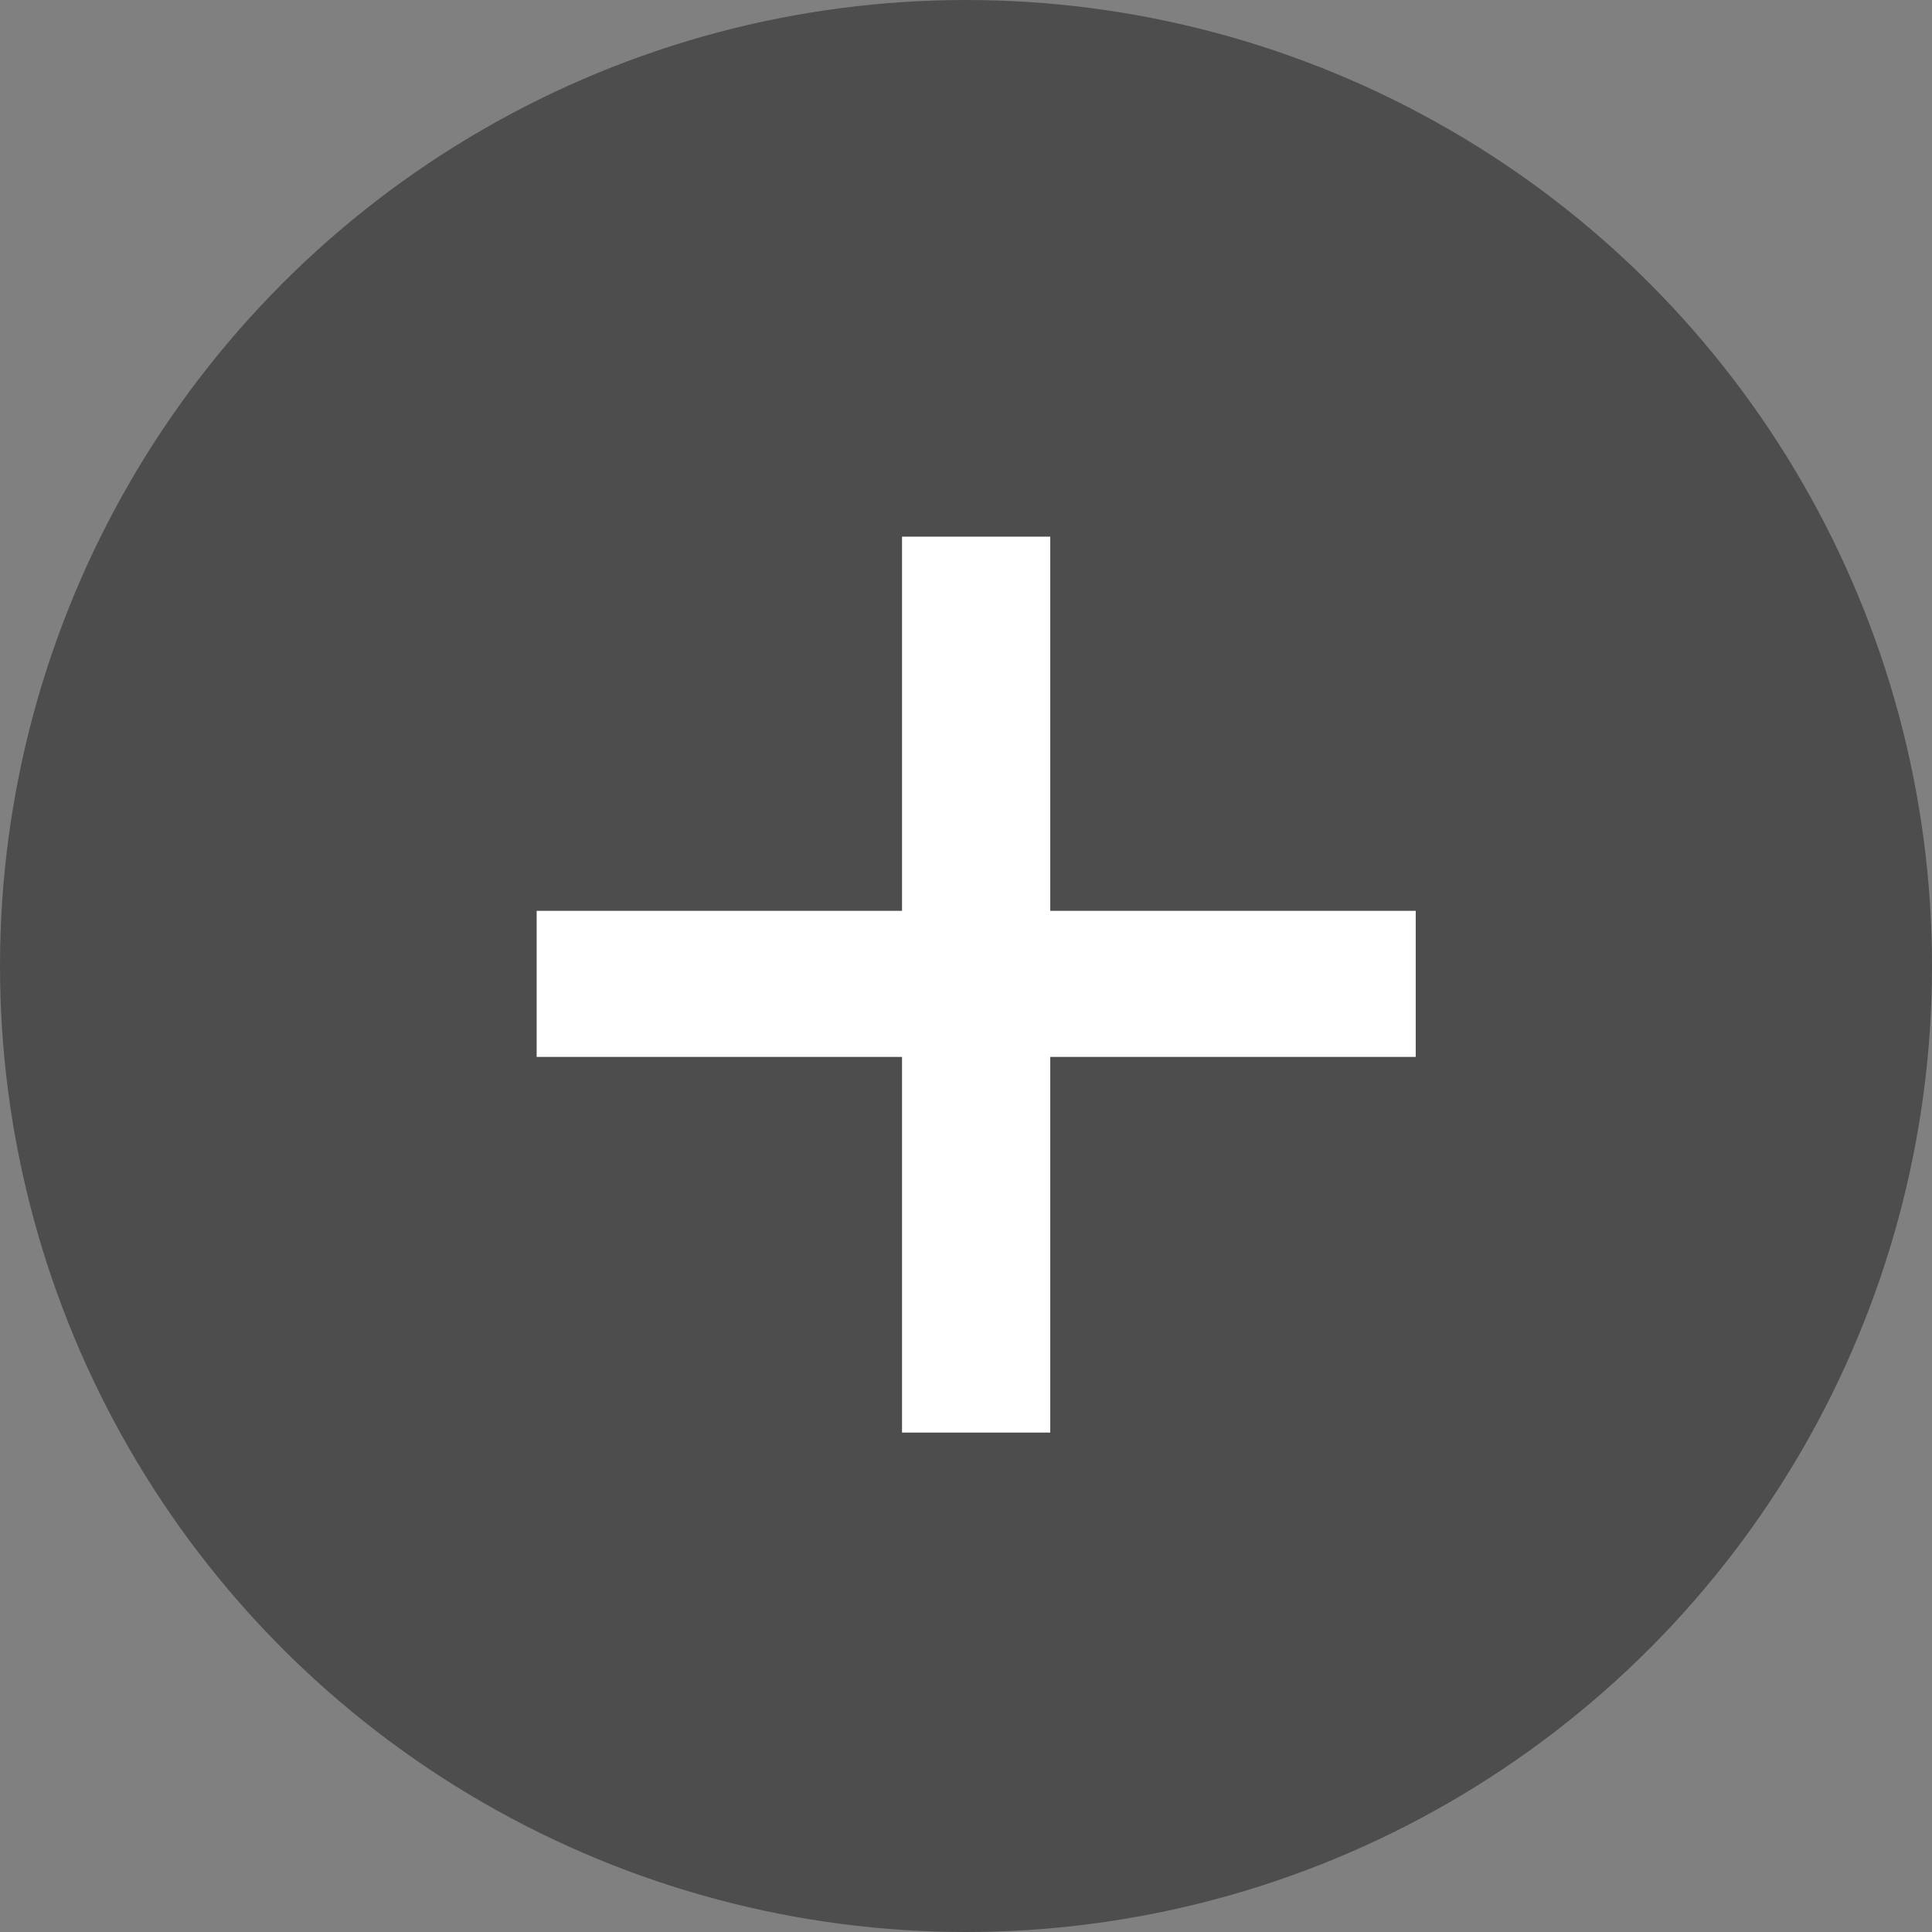 <svg width="18" height="18" viewBox="0 0 18 18" fill="none" xmlns="http://www.w3.org/2000/svg">
<rect x="0" y="0" width="18" height="18" fill="#808080" stroke="none"/>
<circle cx="9" cy="9" r="9" fill="#4D4D4D"/>
<path d="M8.404 5H9.785V8.486H13.19V9.847H9.785V13.347H8.404V9.847H5V8.486H8.404V5Z" fill="white"/>
</svg>
